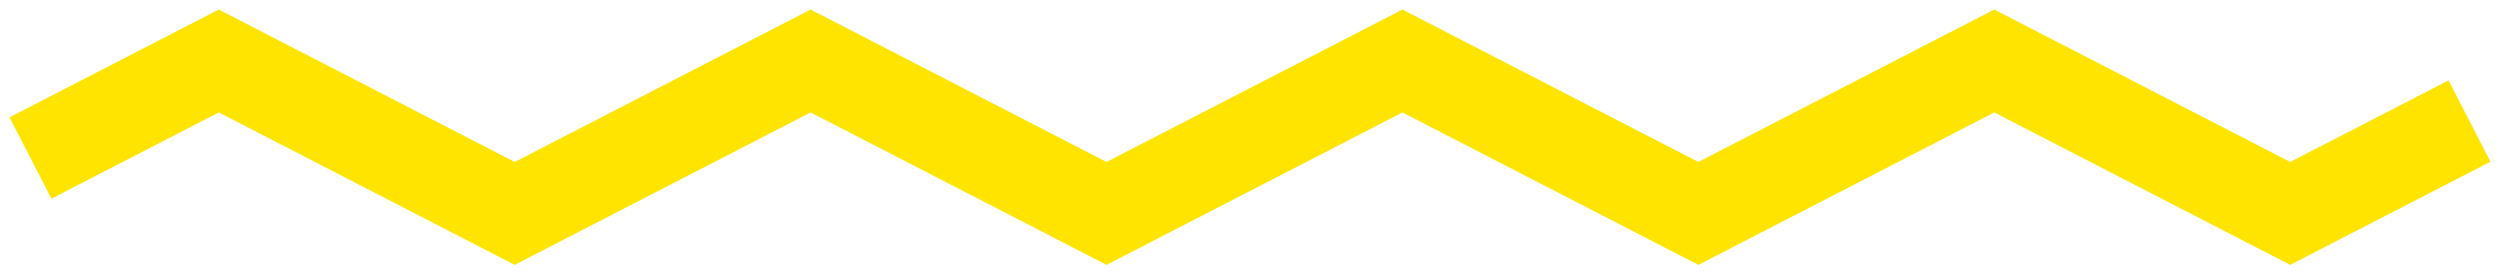 <?xml version="1.0" encoding="UTF-8"?> <svg xmlns="http://www.w3.org/2000/svg" width="82" height="9" viewBox="0 0 82 9" fill="none"><path d="M1 5.182L7.176 2L16.882 7L26.588 2L36.294 7C39.529 5.333 46 2 46 2L55.706 7L65.412 2L75.118 7L81 3.97" stroke="#FFE400" stroke-width="3"></path></svg> 